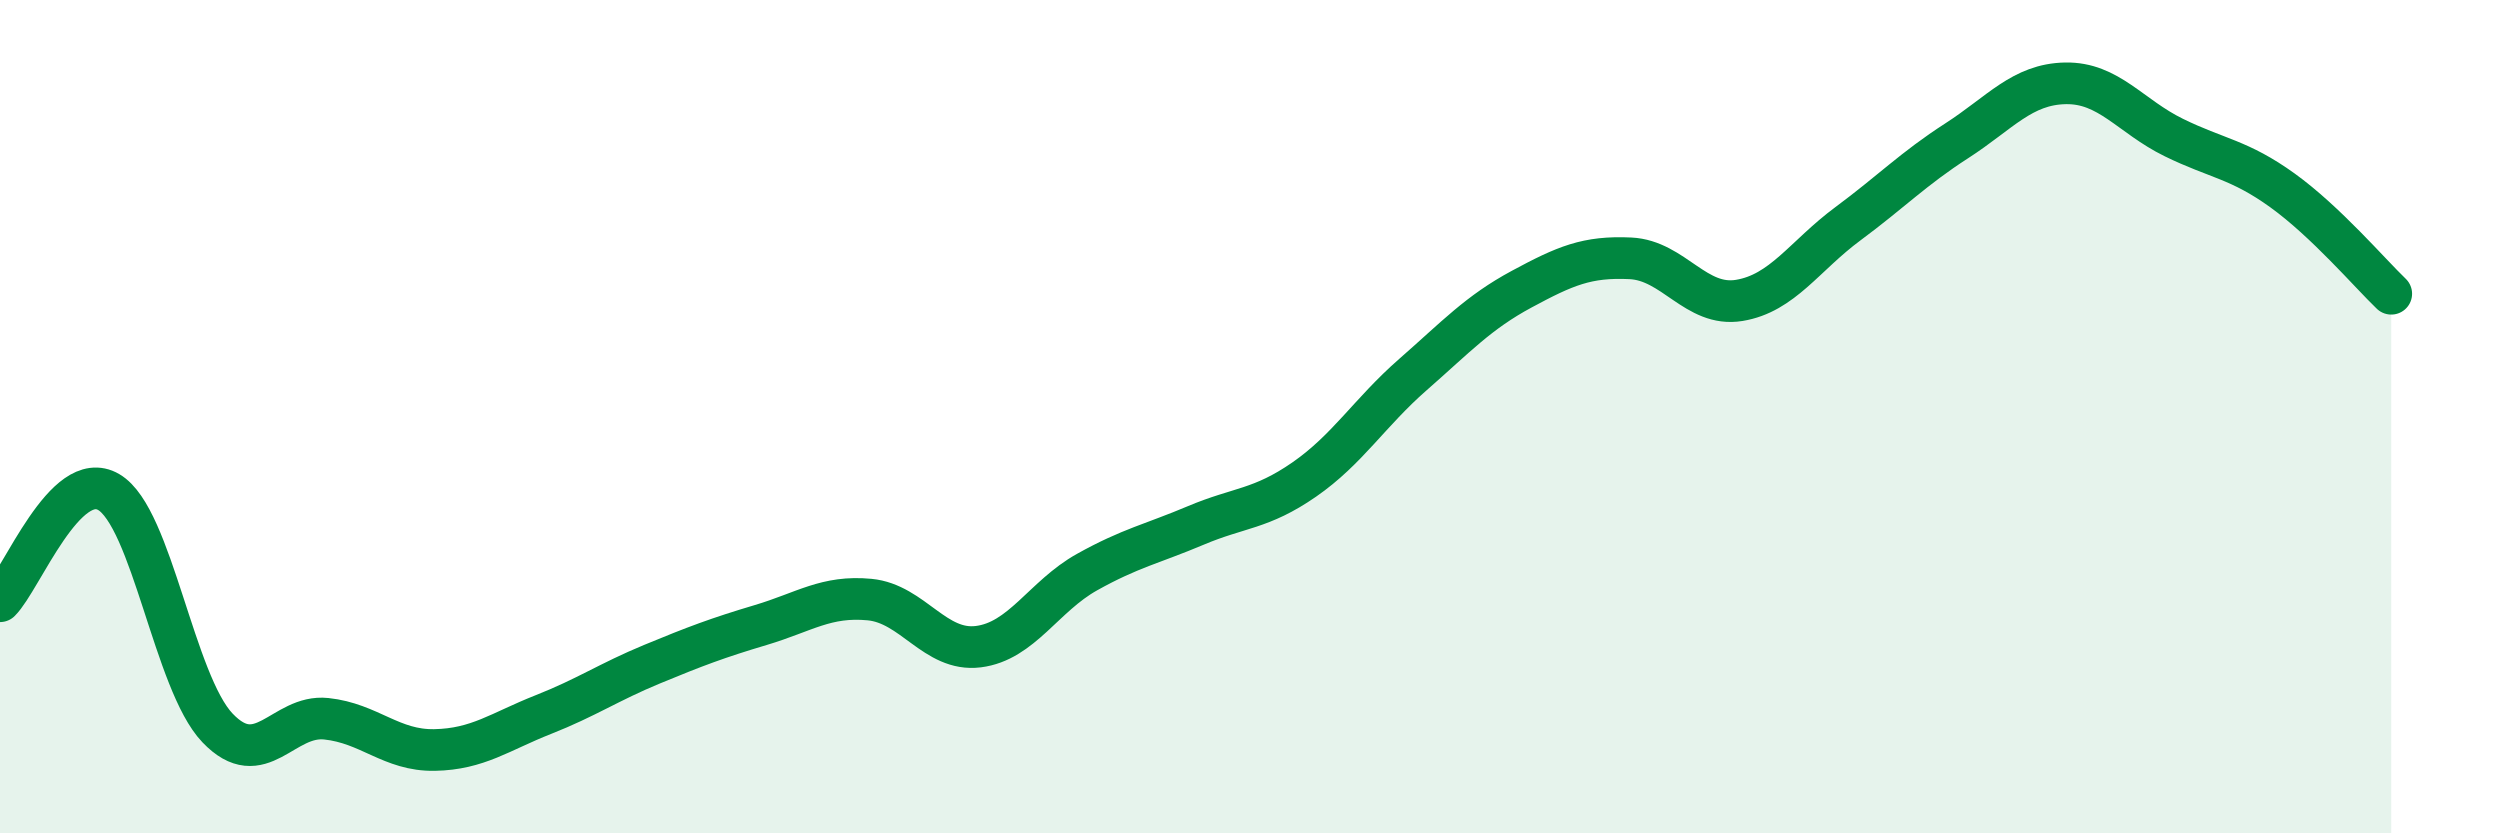 
    <svg width="60" height="20" viewBox="0 0 60 20" xmlns="http://www.w3.org/2000/svg">
      <path
        d="M 0,14.43 C 0.52,13.91 1.57,11.2 2.61,11.81 C 3.65,12.42 4.18,16.38 5.22,17.47 C 6.26,18.56 6.79,17.14 7.83,17.25 C 8.87,17.36 9.39,18.02 10.43,18 C 11.47,17.98 12,17.56 13.04,17.15 C 14.08,16.74 14.61,16.37 15.65,15.94 C 16.69,15.51 17.22,15.31 18.26,15 C 19.3,14.69 19.83,14.29 20.87,14.39 C 21.91,14.49 22.44,15.65 23.48,15.52 C 24.52,15.39 25.05,14.31 26.09,13.73 C 27.13,13.15 27.66,13.05 28.7,12.61 C 29.74,12.17 30.26,12.23 31.3,11.51 C 32.34,10.79 32.87,9.9 33.91,8.99 C 34.95,8.08 35.48,7.5 36.52,6.94 C 37.56,6.38 38.09,6.15 39.13,6.2 C 40.17,6.25 40.7,7.38 41.74,7.21 C 42.78,7.04 43.31,6.14 44.35,5.37 C 45.39,4.6 45.92,4.05 46.96,3.38 C 48,2.71 48.53,2.02 49.57,2 C 50.61,1.98 51.13,2.79 52.17,3.3 C 53.21,3.81 53.74,3.82 54.78,4.57 C 55.82,5.32 56.87,6.55 57.39,7.05L57.39 20L0 20Z"
        fill="#008740"
        opacity="0.1"
        stroke-linecap="round"
        stroke-linejoin="round"
      />
      <path
        d="M 0,14.43 C 0.52,13.91 1.57,11.2 2.61,11.81 C 3.65,12.42 4.18,16.38 5.22,17.47 C 6.26,18.56 6.79,17.14 7.83,17.25 C 8.87,17.36 9.39,18.02 10.43,18 C 11.47,17.98 12,17.56 13.04,17.15 C 14.08,16.74 14.61,16.37 15.65,15.94 C 16.69,15.51 17.22,15.31 18.26,15 C 19.3,14.69 19.83,14.29 20.87,14.39 C 21.91,14.49 22.44,15.65 23.48,15.52 C 24.52,15.39 25.05,14.31 26.09,13.73 C 27.13,13.15 27.66,13.05 28.7,12.61 C 29.74,12.17 30.26,12.23 31.3,11.51 C 32.34,10.79 32.87,9.9 33.91,8.99 C 34.95,8.08 35.48,7.5 36.52,6.94 C 37.56,6.38 38.09,6.15 39.13,6.2 C 40.17,6.25 40.7,7.38 41.74,7.21 C 42.78,7.04 43.31,6.14 44.35,5.37 C 45.39,4.6 45.92,4.05 46.96,3.38 C 48,2.71 48.53,2.02 49.57,2 C 50.61,1.98 51.13,2.79 52.17,3.3 C 53.21,3.81 53.74,3.82 54.78,4.57 C 55.82,5.32 56.87,6.55 57.39,7.05"
        stroke="#008740"
        stroke-width="1"
        fill="none"
        stroke-linecap="round"
        stroke-linejoin="round"
      />
    </svg>
  